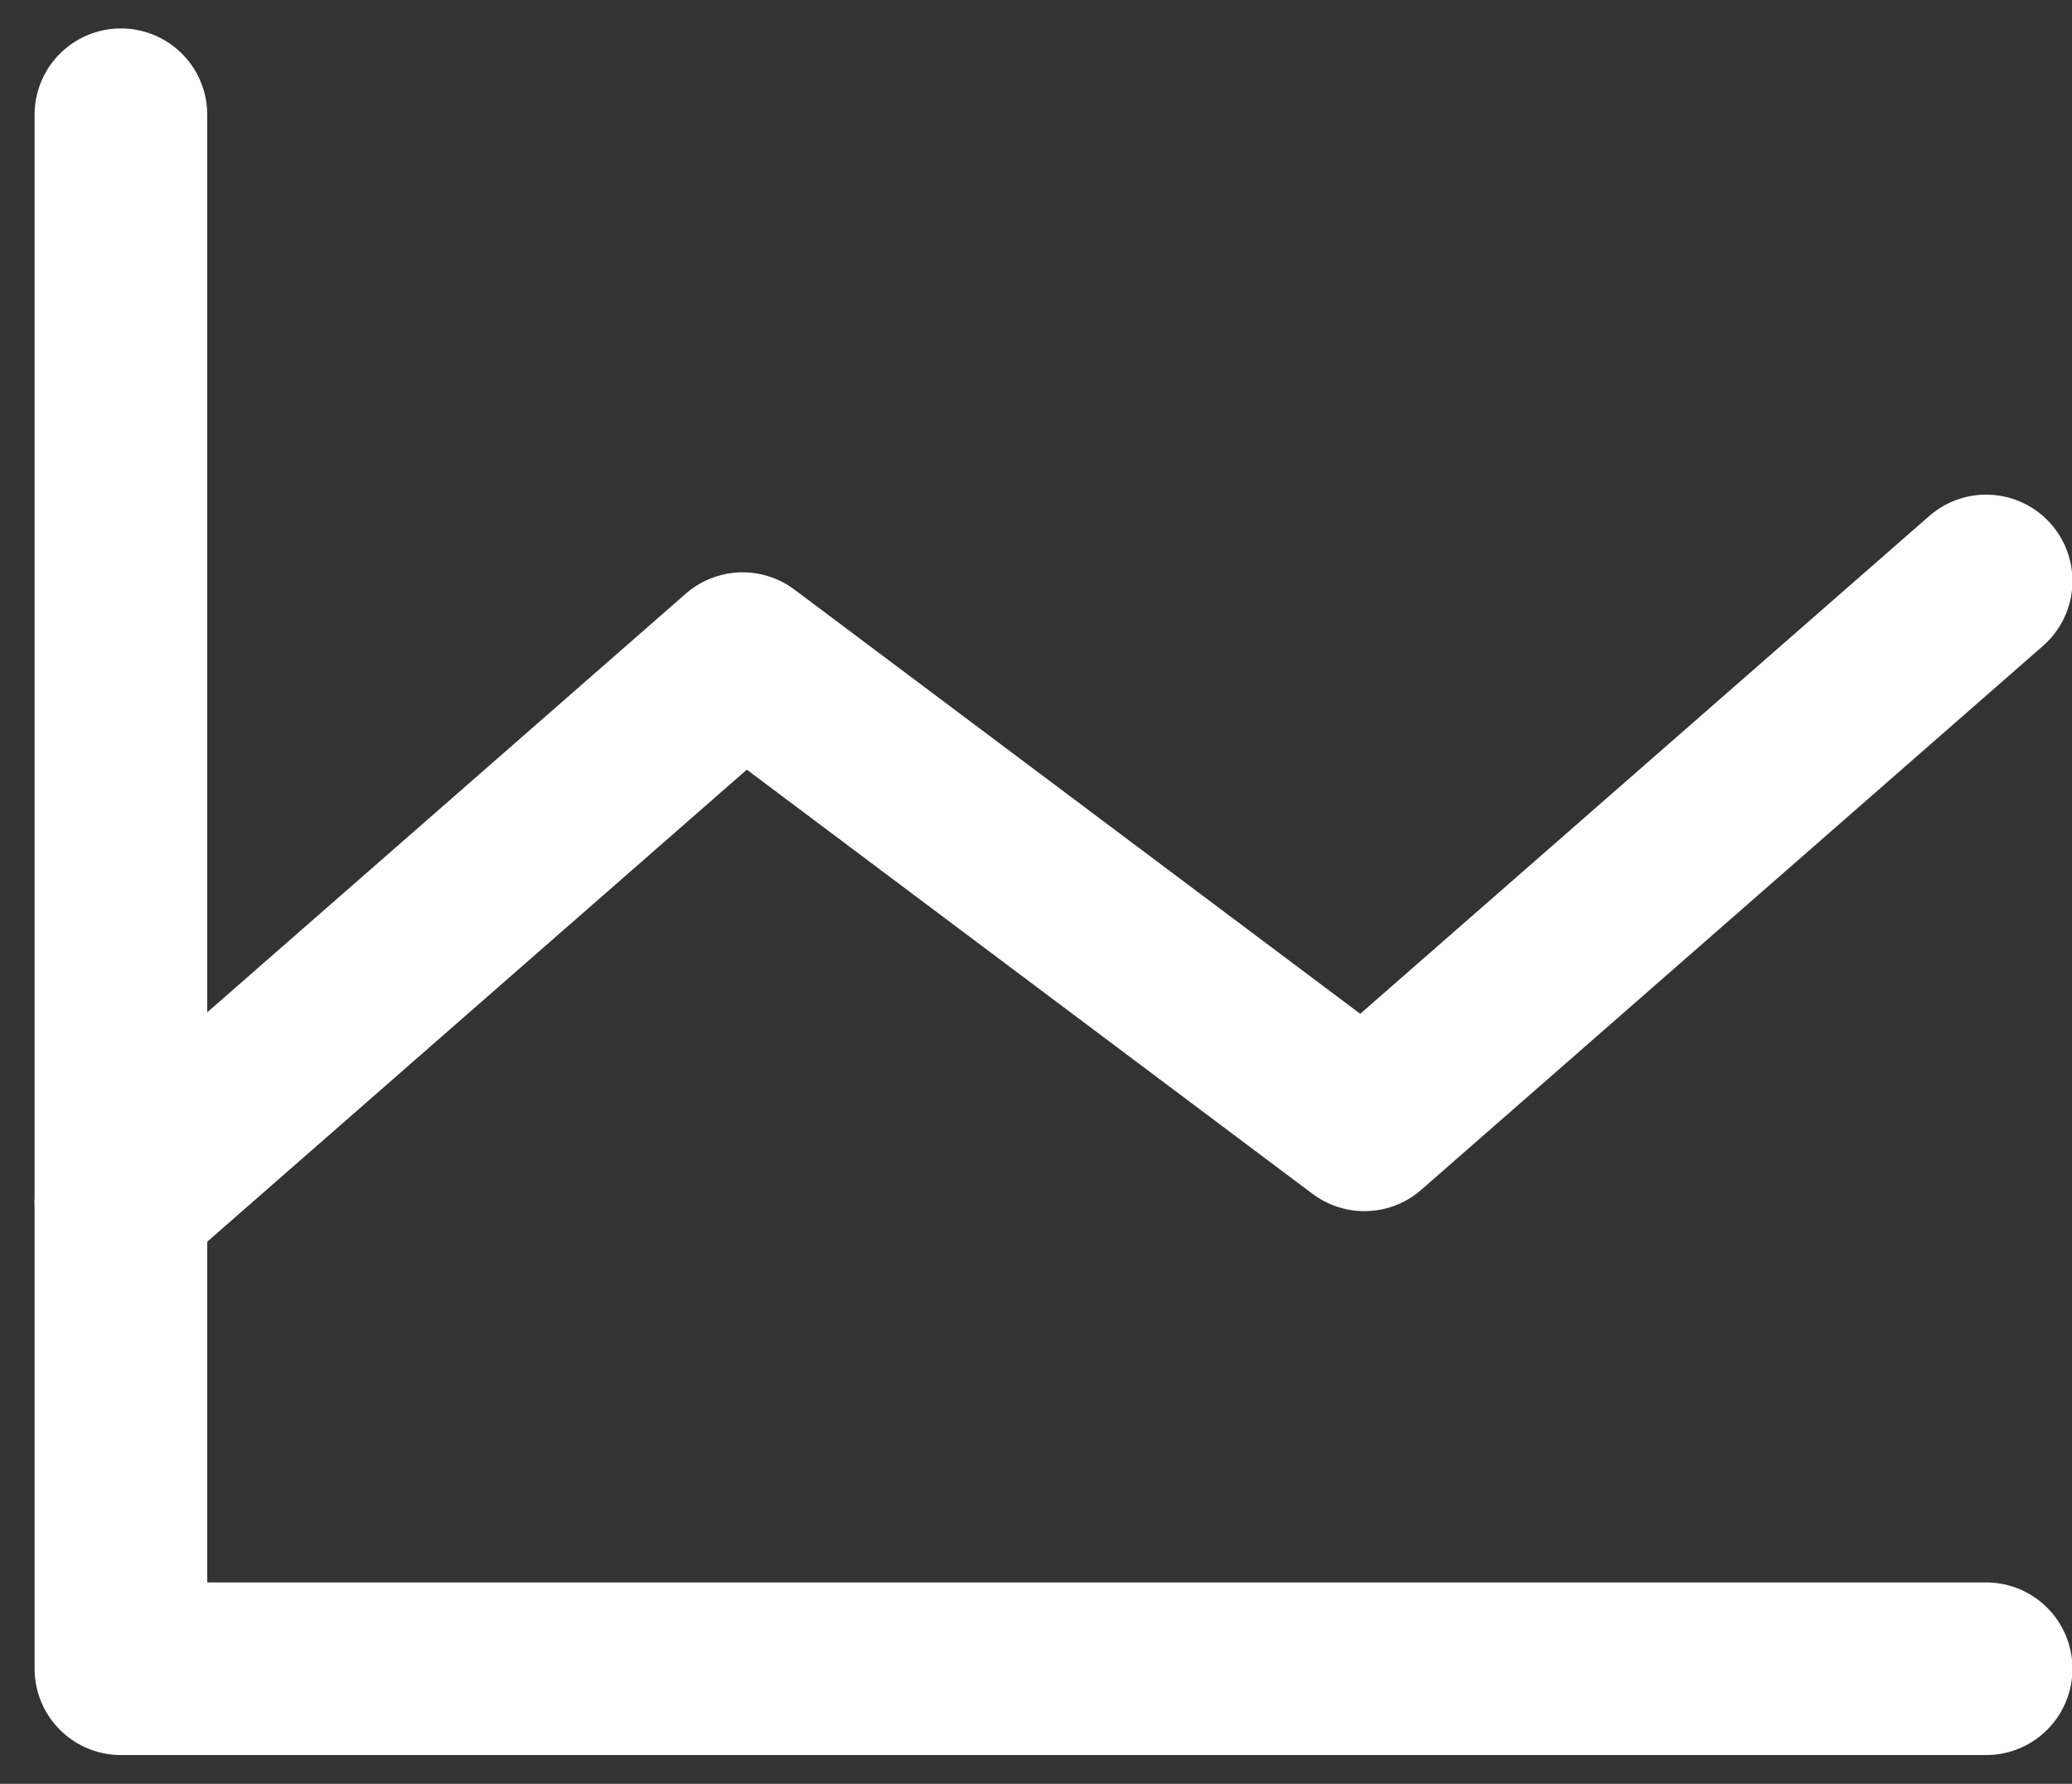 <svg width="36" height="31" viewBox="0 0 36 31" fill="none" xmlns="http://www.w3.org/2000/svg">
<rect x="0" y="0" width="36" height="31" fill="#333333" stroke="none"/>
<path d="M34.508 29H2.101V1.994" stroke="white" stroke-width="3" stroke-linecap="round" stroke-linejoin="round"/>
<path d="M34.508 10.096L23.706 19.548L12.903 11.446L2.101 20.898" stroke="white" stroke-width="3" stroke-linecap="round" stroke-linejoin="round"/>
</svg>

